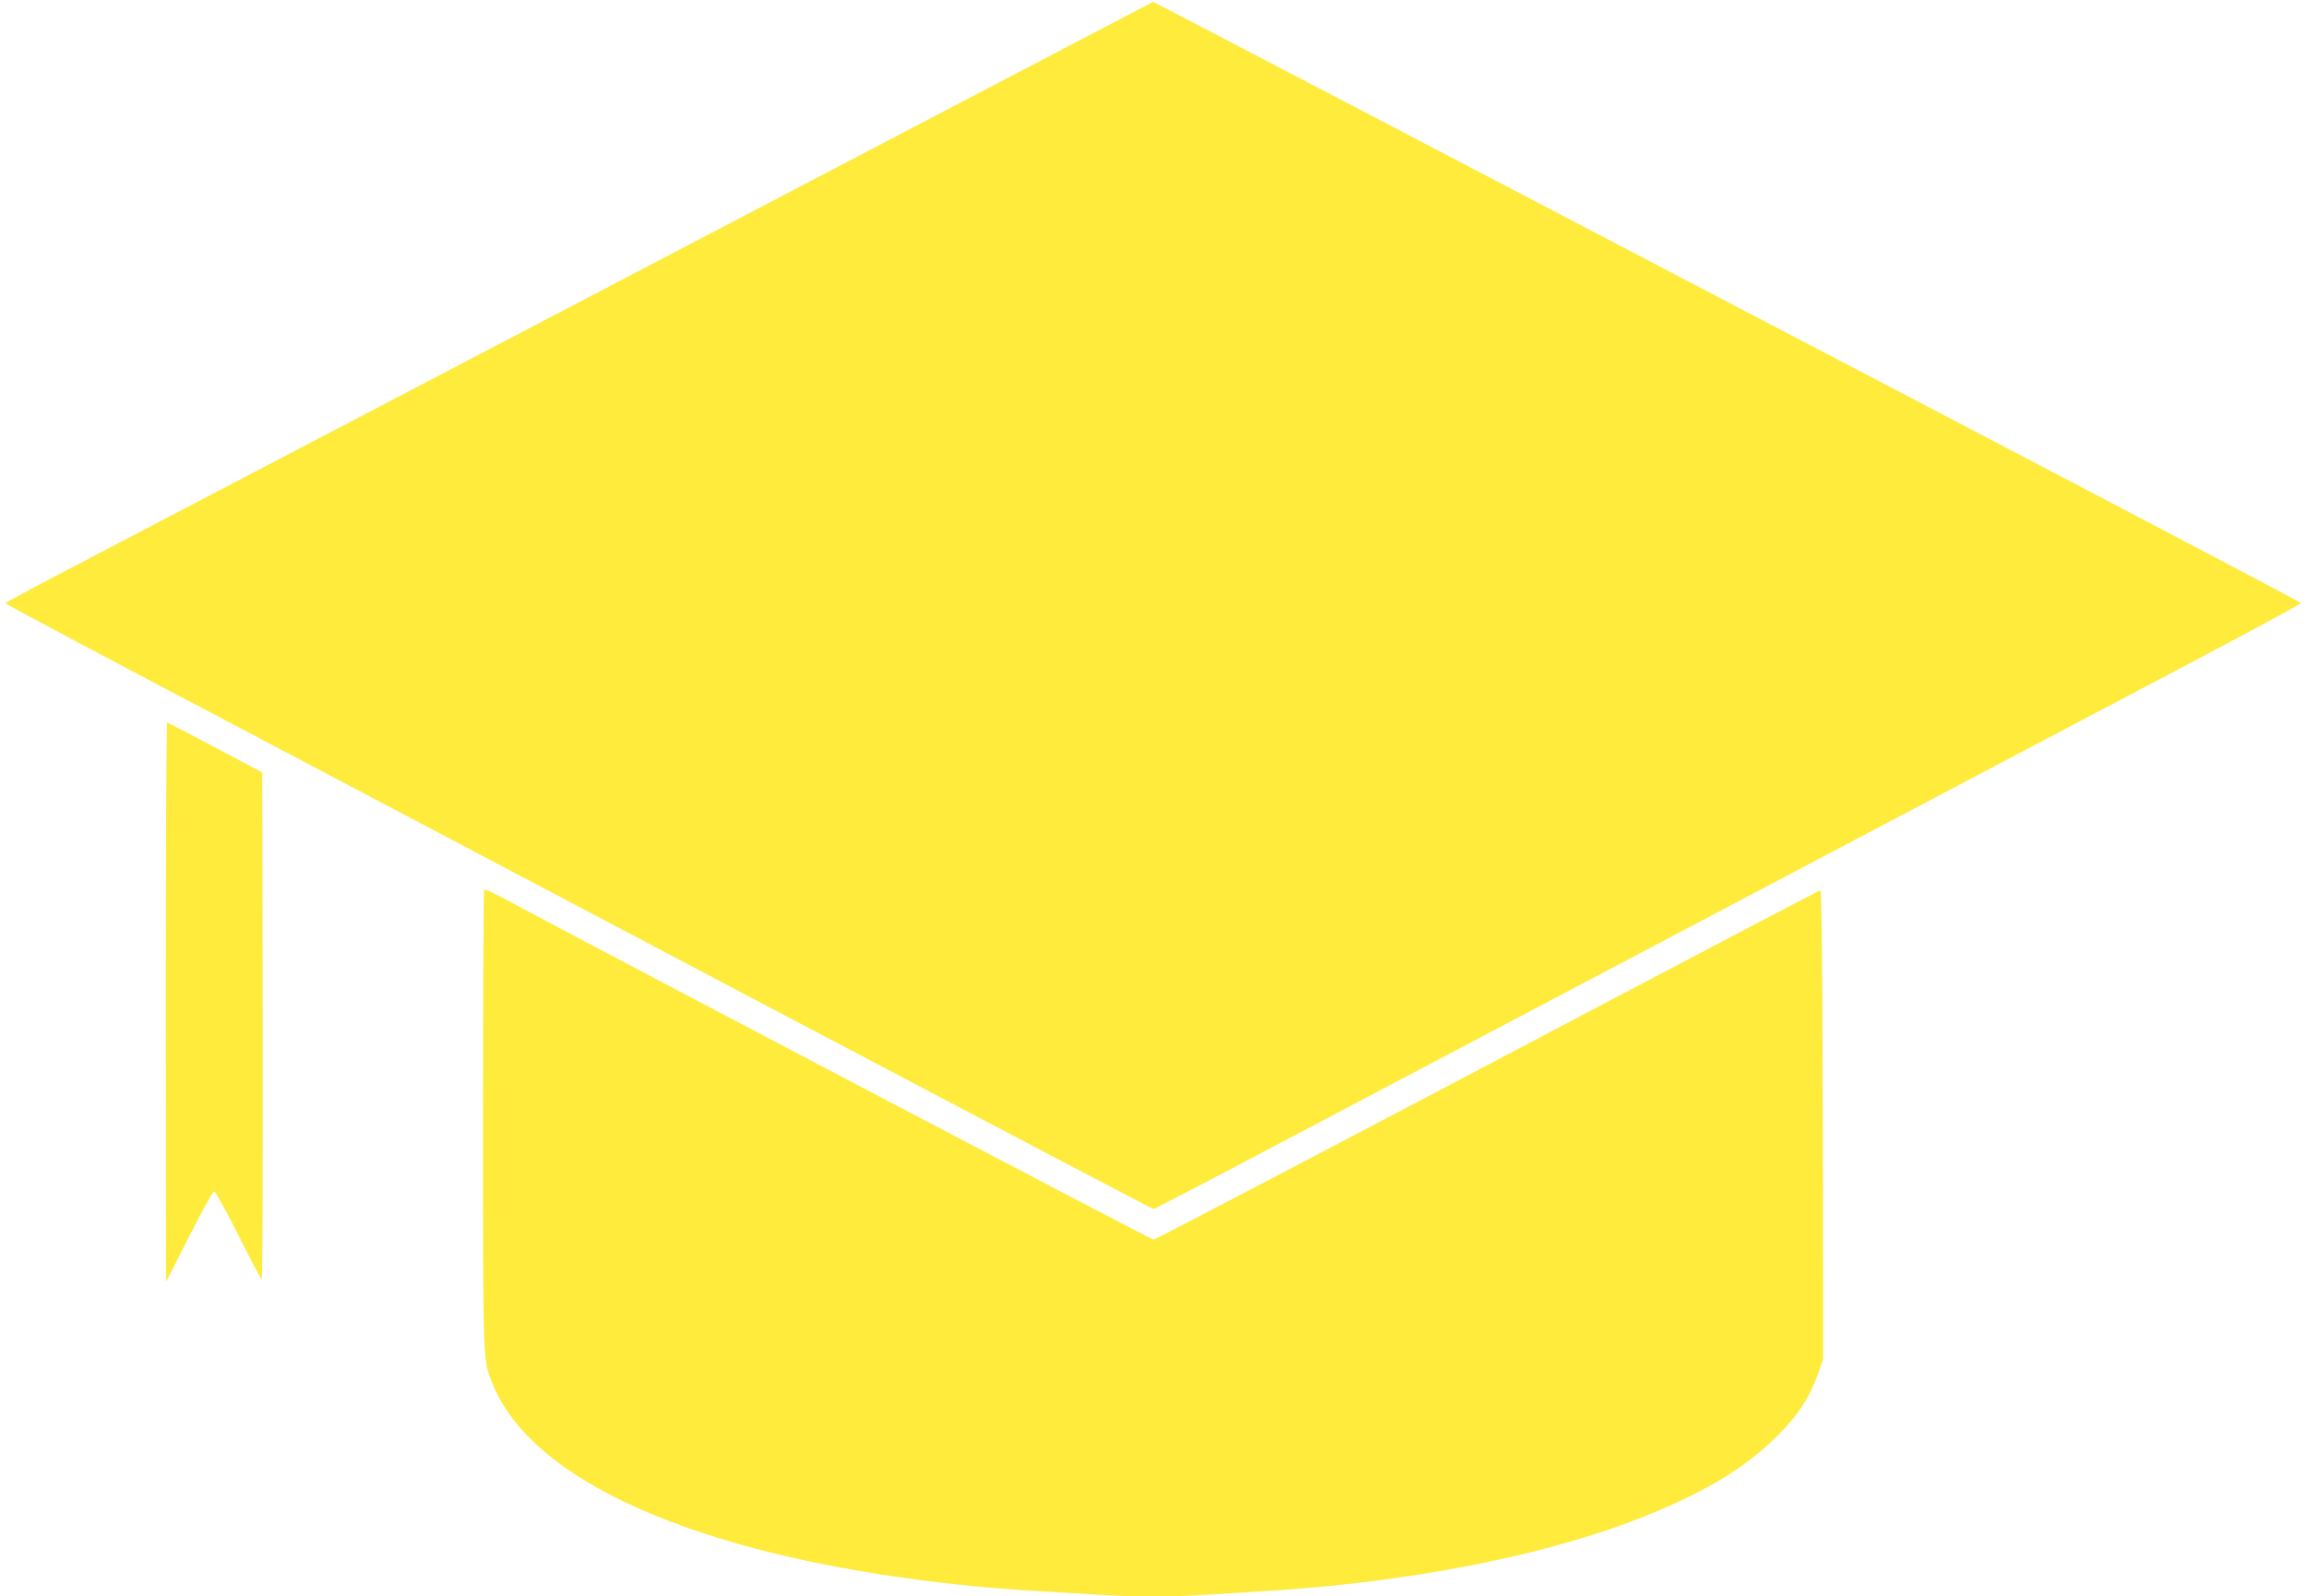 <?xml version="1.0" standalone="no"?>
<!DOCTYPE svg PUBLIC "-//W3C//DTD SVG 20010904//EN"
 "http://www.w3.org/TR/2001/REC-SVG-20010904/DTD/svg10.dtd">
<svg version="1.0" xmlns="http://www.w3.org/2000/svg"
 width="1280pt" height="886pt" viewBox="0 0 1280 886"
 preserveAspectRatio="xMidYMid meet">
<g transform="translate(0,886) scale(0.1,-0.1)"
fill="#ffeb3b" stroke="none">
<path d="M5645 8456 c-612 -321 -3646 -1908 -5247 -2746 -203 -105 -368 -195
-368 -198 0 -4 512 -277 1138 -606 625 -330 2056 -1085 3180 -1678 1124 -593
2047 -1078 2052 -1078 5 0 328 168 717 374 1050 554 4219 2226 4985 2630 367
193 666 355 665 359 -1 4 -936 496 -2077 1093 -1141 597 -2573 1346 -3182
1665 -609 318 -1108 579 -1110 579 -2 -1 -340 -178 -753 -394z"/>
<path d="M920 3298 l1 -1553 127 250 c70 137 132 251 139 253 7 2 61 -95 135
-242 68 -135 126 -246 130 -246 5 0 7 633 6 1406 l-3 1407 -260 138 c-143 76
-263 138 -267 139 -5 0 -8 -699 -8 -1552z"/>
<path d="M2686 3923 c-3 -4 -6 -578 -6 -1277 0 -1372 -1 -1331 53 -1466 150
-371 622 -678 1368 -890 468 -133 1064 -226 1649 -260 107 -6 259 -15 336 -20
181 -13 437 -13 618 0 77 5 222 14 321 20 793 48 1555 197 2090 411 342 136
565 270 745 449 112 110 179 212 224 338 l31 87 0 445 c0 1223 -6 2160 -14
2160 -4 0 -835 -436 -1846 -970 -1012 -533 -1846 -970 -1855 -970 -12 0 -3086
1615 -3626 1905 -45 24 -85 41 -88 38z"/>
</g>
</svg>
